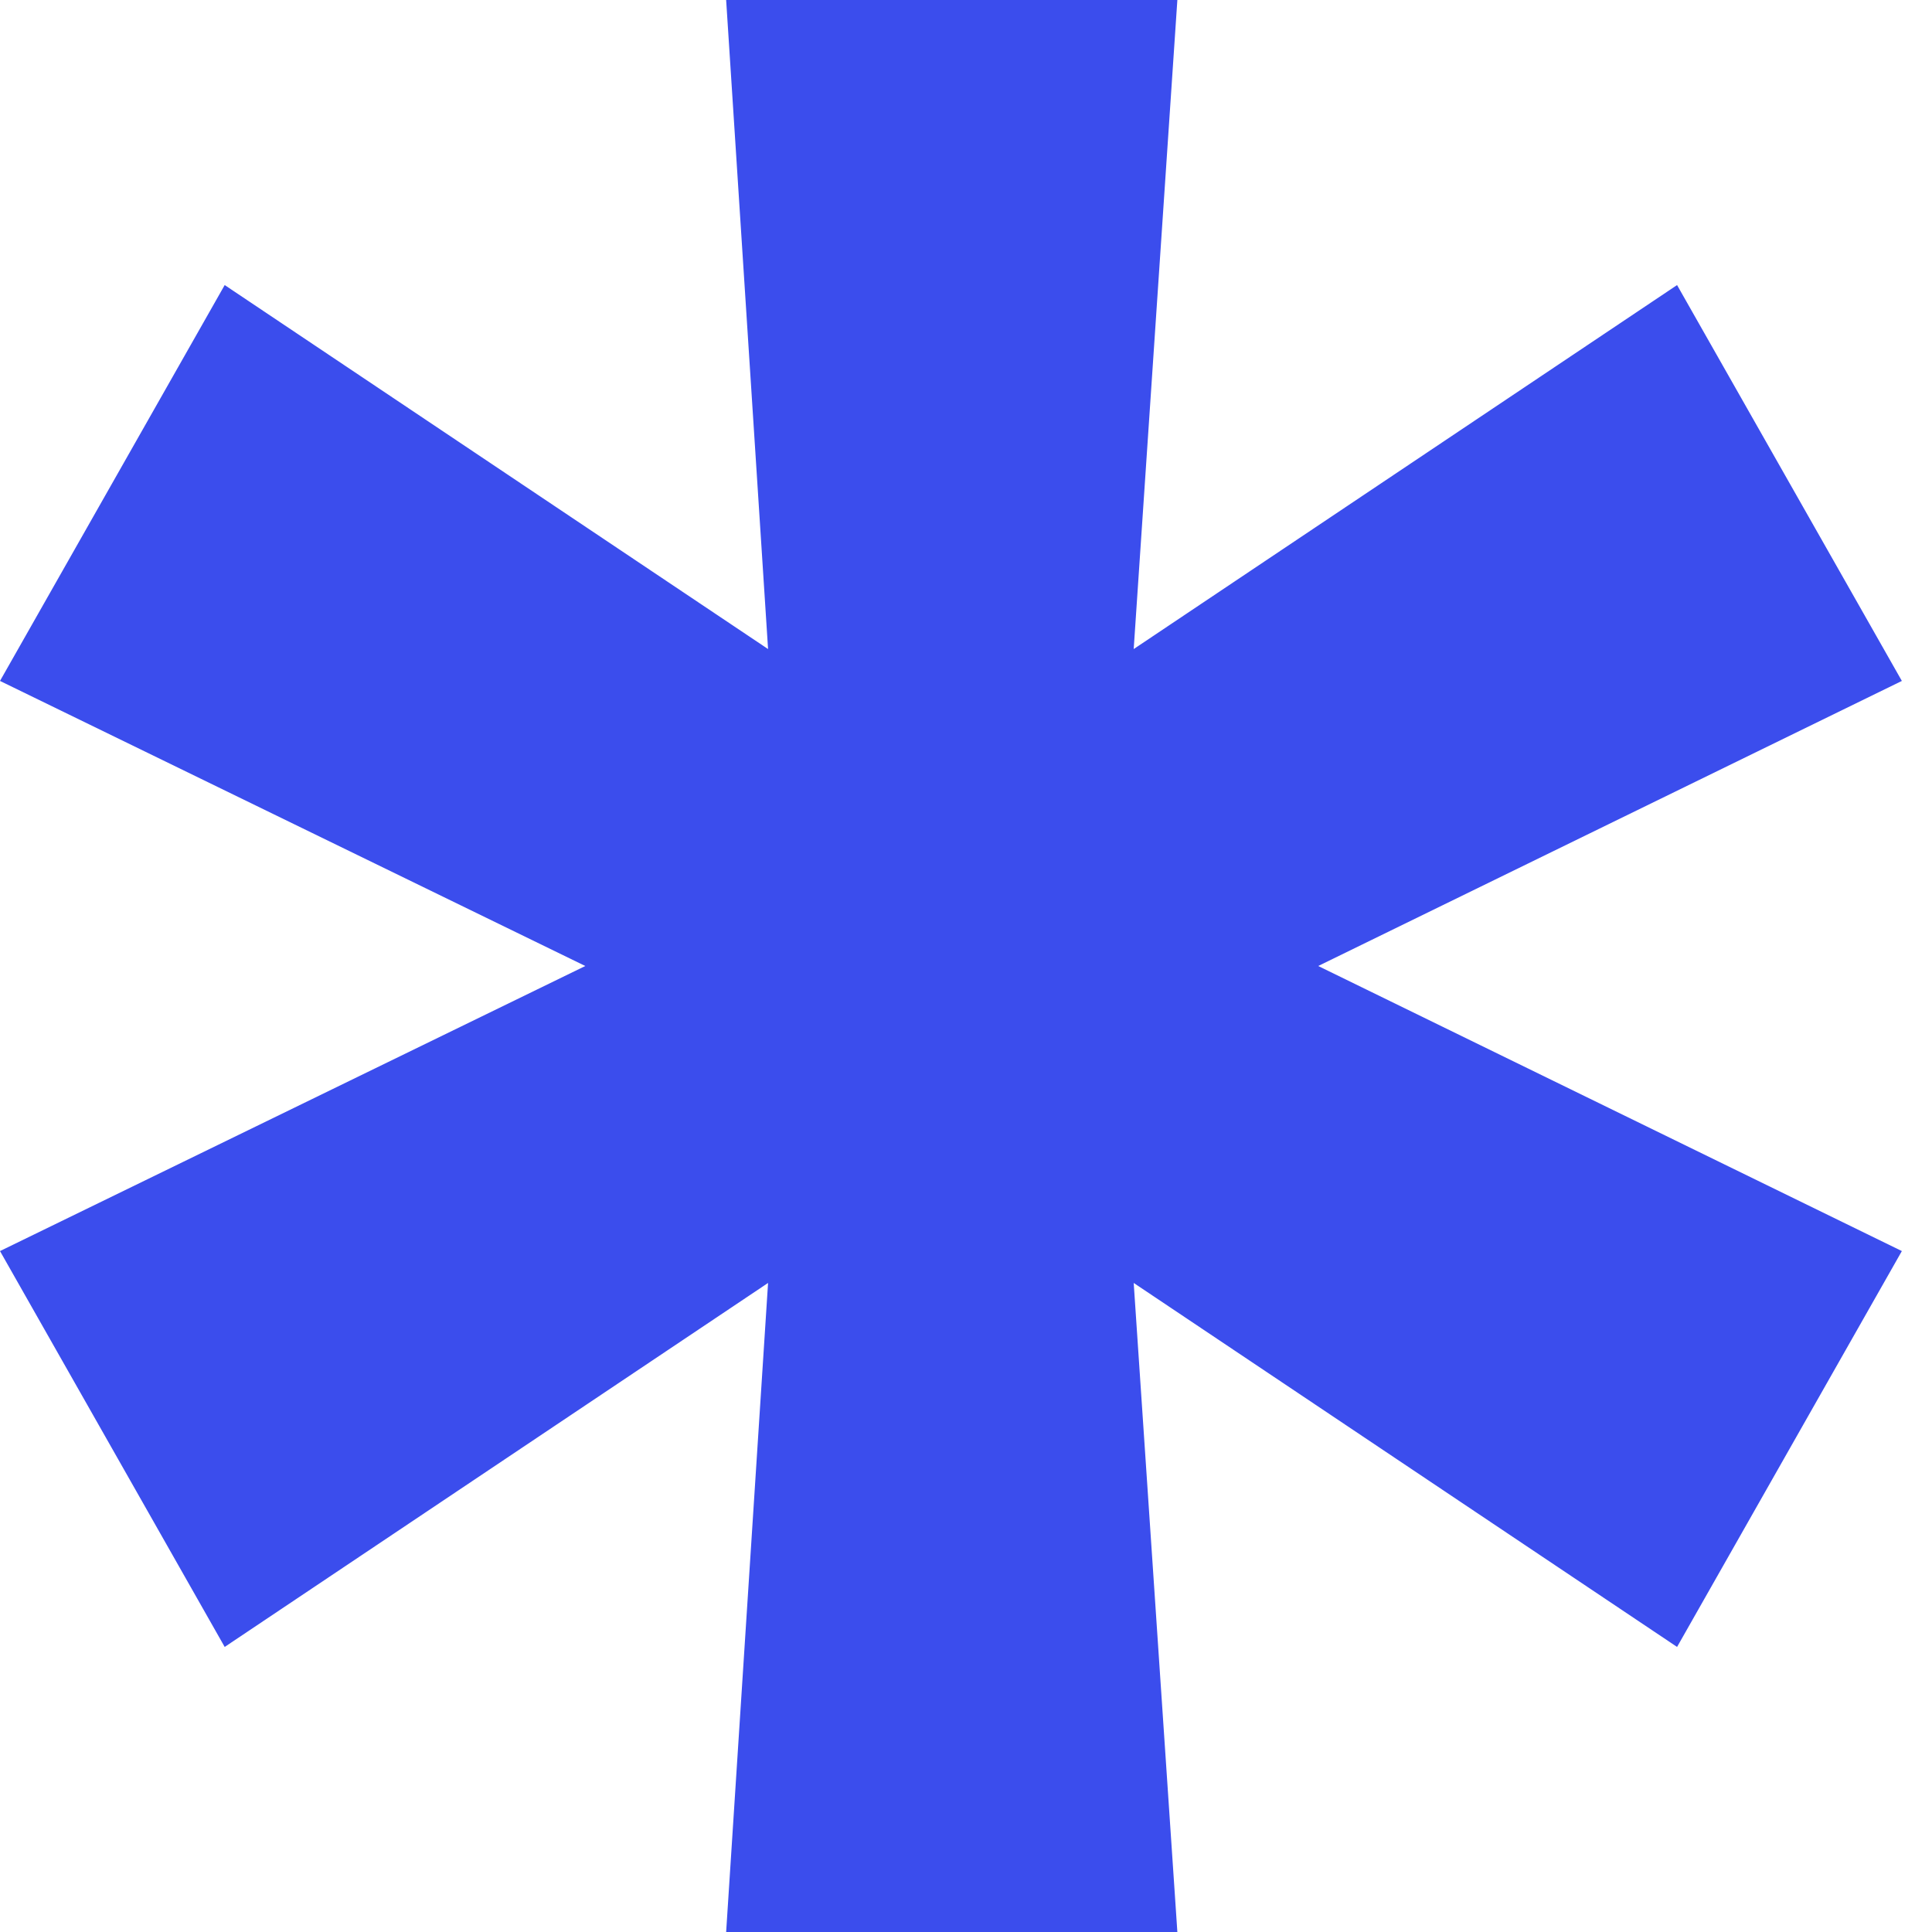 <svg xmlns="http://www.w3.org/2000/svg" version="1.1" xmlns:xlink="http://www.w3.org/1999/xlink" xmlns:svgjs="http://svgjs.com/svgjs" width="20" height="20"><svg width="20" height="20" viewBox="0 0 20 20" fill="none" xmlns="http://www.w3.org/2000/svg">
<g clip-path="url(#clip0_1331_139)">
<path d="M7.517 20L7.951 13.281L2.326 17.049L0 12.951L6.059 10L0 7.049L2.326 2.951L7.951 6.719L7.517 0H12.188L11.736 6.719L17.361 2.951L19.688 7.049L13.646 10L19.688 12.951L17.361 17.049L11.736 13.281L12.188 20H7.517Z" fill="#3B4DED"></path>
</g>
<defs>
<clipPath id="SvgjsClipPath1000">
<rect width="20" height="20" fill="white"></rect>
</clipPath>
</defs>
</svg><style>@media (prefers-color-scheme: light) { :root { filter: none; } }
@media (prefers-color-scheme: dark) { :root { filter: contrast(0.909) brightness(1.5); } }
</style></svg>